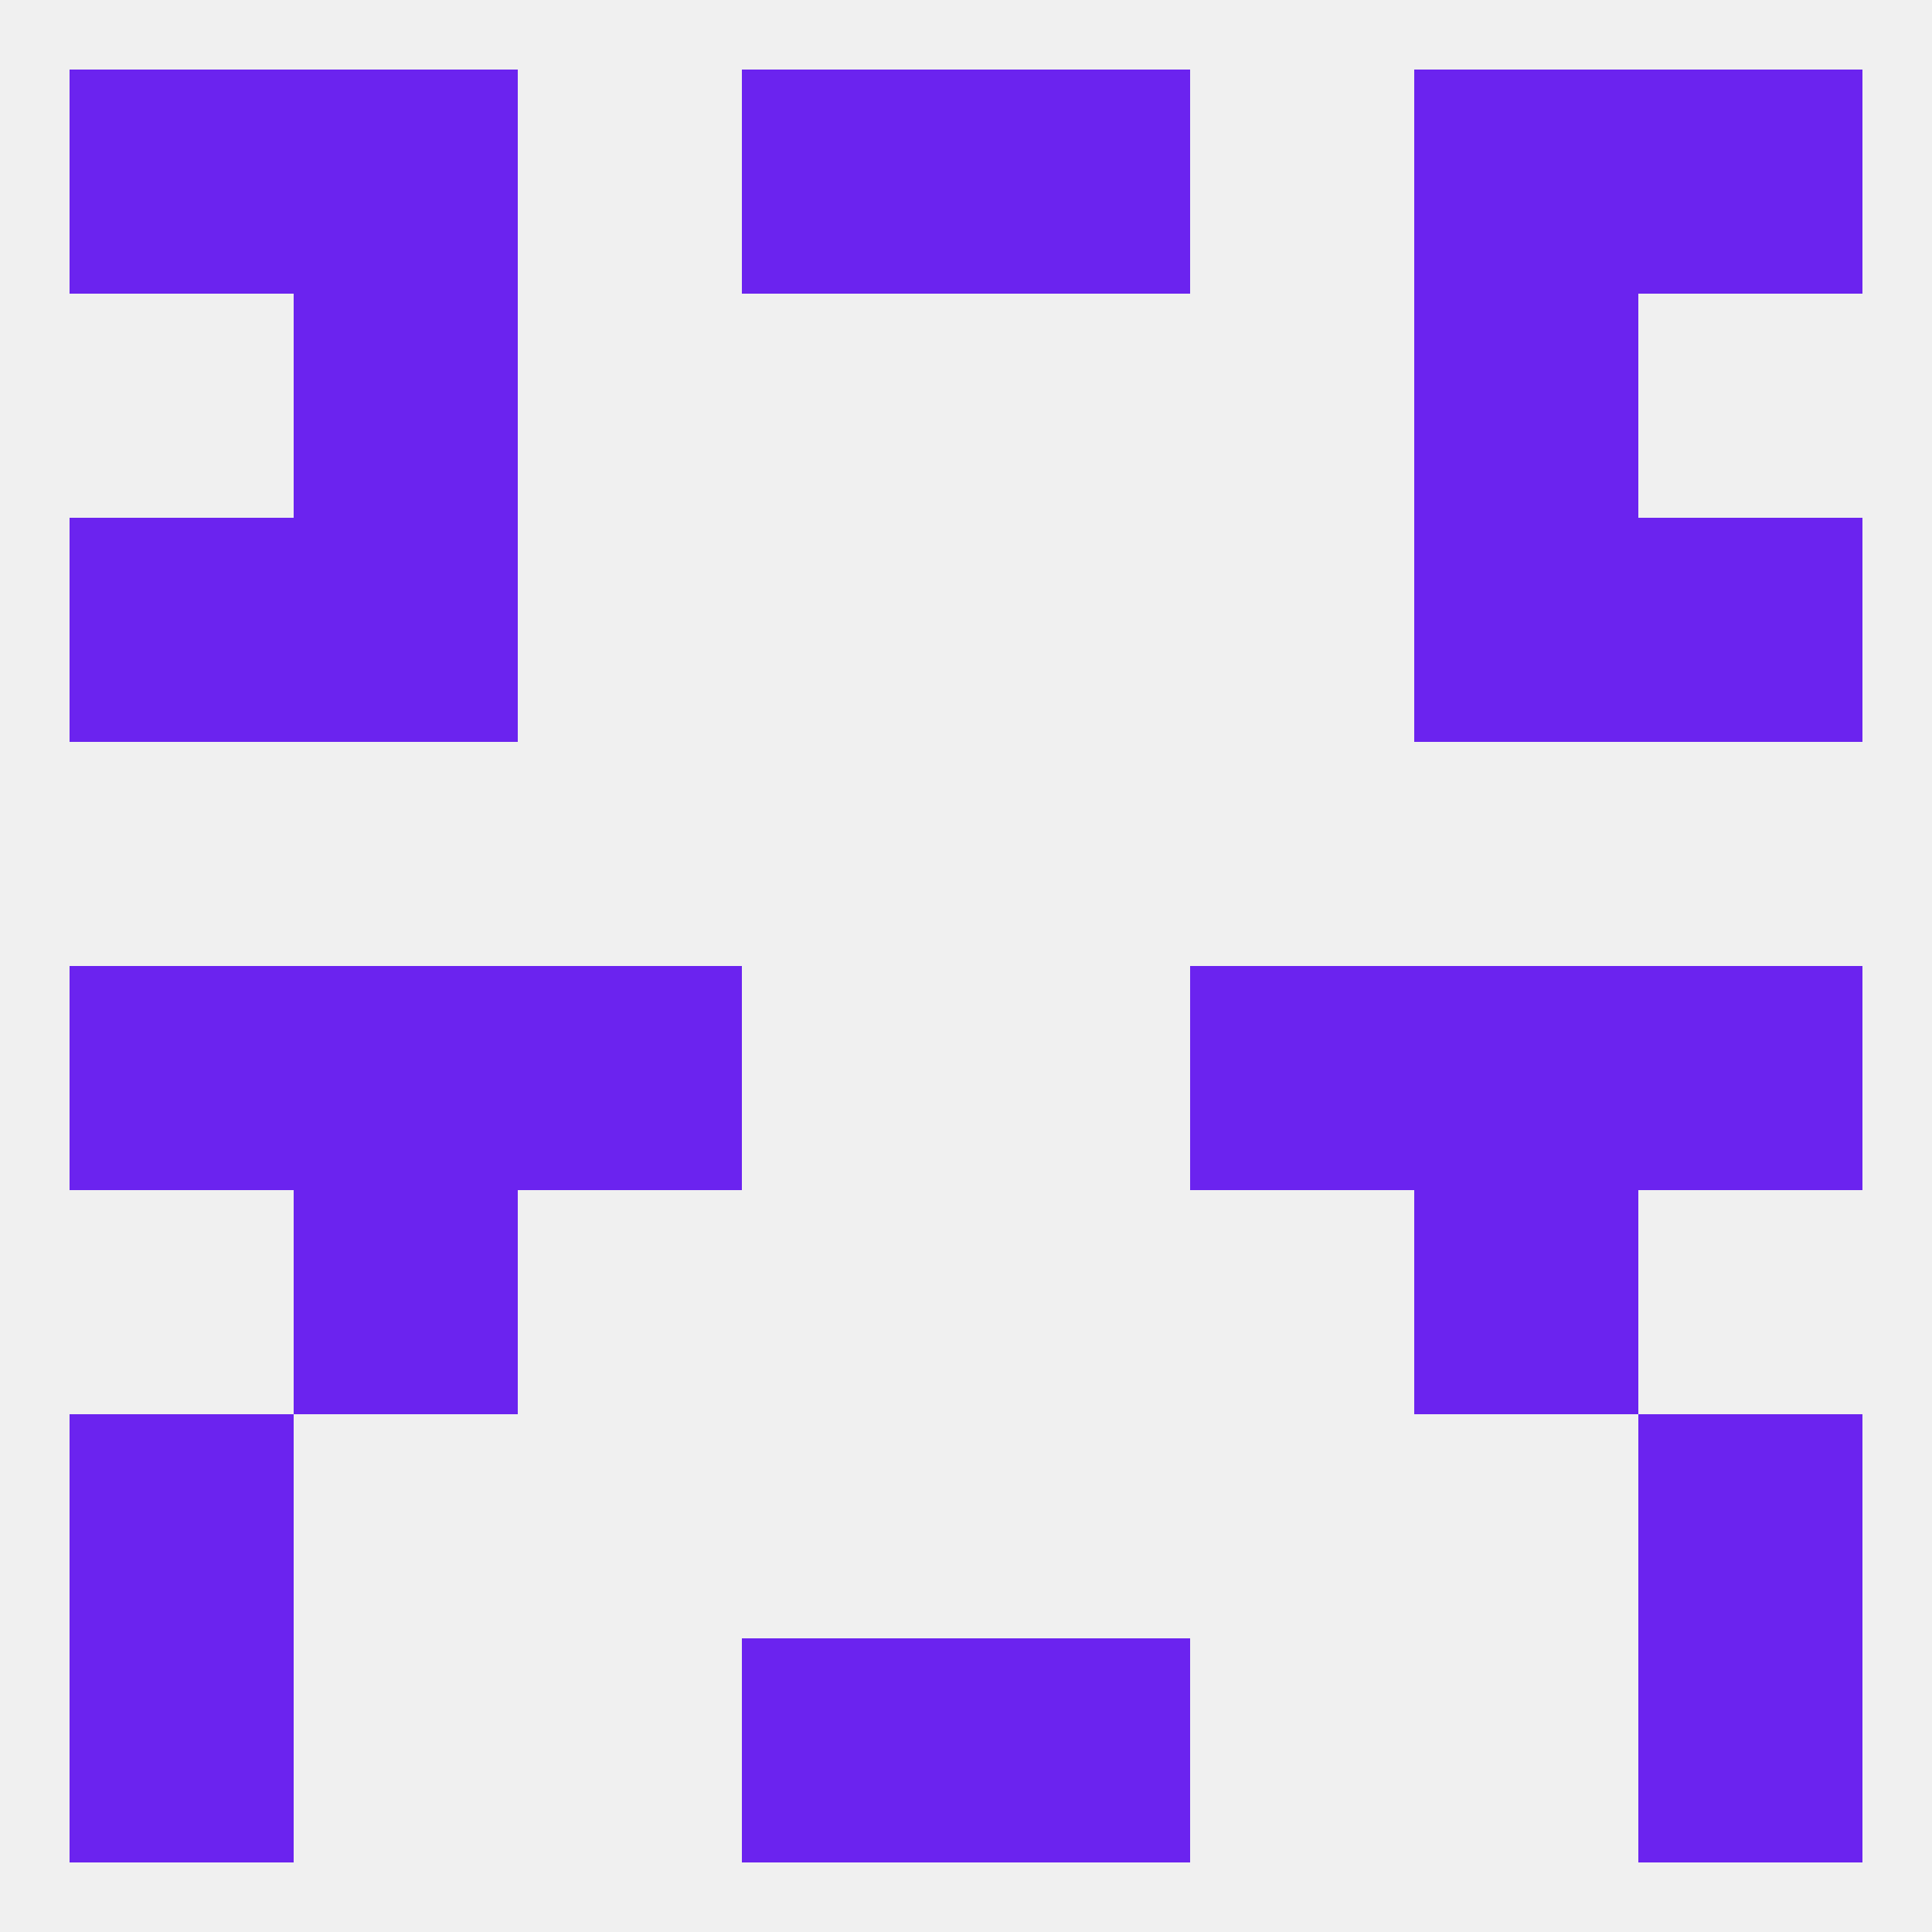 
<!--   <?xml version="1.0"?> -->
<svg version="1.1" baseprofile="full" xmlns="http://www.w3.org/2000/svg" xmlns:xlink="http://www.w3.org/1999/xlink" xmlns:ev="http://www.w3.org/2001/xml-events" width="250" height="250" viewBox="0 0 250 250" >
	<rect width="100%" height="100%" fill="rgba(240,240,240,255)"/>

	<rect x="212" y="67" width="29" height="29" fill="rgba(107,35,239,255)"/>
	<rect x="38" y="67" width="29" height="29" fill="rgba(107,35,239,255)"/>
	<rect x="183" y="67" width="29" height="29" fill="rgba(107,35,239,255)"/>
	<rect x="9" y="67" width="29" height="29" fill="rgba(107,35,239,255)"/>
	<rect x="9" y="125" width="29" height="29" fill="rgba(107,35,239,255)"/>
	<rect x="212" y="125" width="29" height="29" fill="rgba(107,35,239,255)"/>
	<rect x="38" y="125" width="29" height="29" fill="rgba(107,35,239,255)"/>
	<rect x="183" y="125" width="29" height="29" fill="rgba(107,35,239,255)"/>
	<rect x="67" y="125" width="29" height="29" fill="rgba(107,35,239,255)"/>
	<rect x="154" y="125" width="29" height="29" fill="rgba(107,35,239,255)"/>
	<rect x="38" y="154" width="29" height="29" fill="rgba(107,35,239,255)"/>
	<rect x="183" y="154" width="29" height="29" fill="rgba(107,35,239,255)"/>
	<rect x="9" y="183" width="29" height="29" fill="rgba(107,35,239,255)"/>
	<rect x="212" y="183" width="29" height="29" fill="rgba(107,35,239,255)"/>
	<rect x="96" y="212" width="29" height="29" fill="rgba(107,35,239,255)"/>
	<rect x="125" y="212" width="29" height="29" fill="rgba(107,35,239,255)"/>
	<rect x="9" y="212" width="29" height="29" fill="rgba(107,35,239,255)"/>
	<rect x="212" y="212" width="29" height="29" fill="rgba(107,35,239,255)"/>
	<rect x="125" y="9" width="29" height="29" fill="rgba(107,35,239,255)"/>
	<rect x="38" y="9" width="29" height="29" fill="rgba(107,35,239,255)"/>
	<rect x="183" y="9" width="29" height="29" fill="rgba(107,35,239,255)"/>
	<rect x="9" y="9" width="29" height="29" fill="rgba(107,35,239,255)"/>
	<rect x="212" y="9" width="29" height="29" fill="rgba(107,35,239,255)"/>
	<rect x="96" y="9" width="29" height="29" fill="rgba(107,35,239,255)"/>
	<rect x="38" y="38" width="29" height="29" fill="rgba(107,35,239,255)"/>
	<rect x="183" y="38" width="29" height="29" fill="rgba(107,35,239,255)"/>
</svg>
